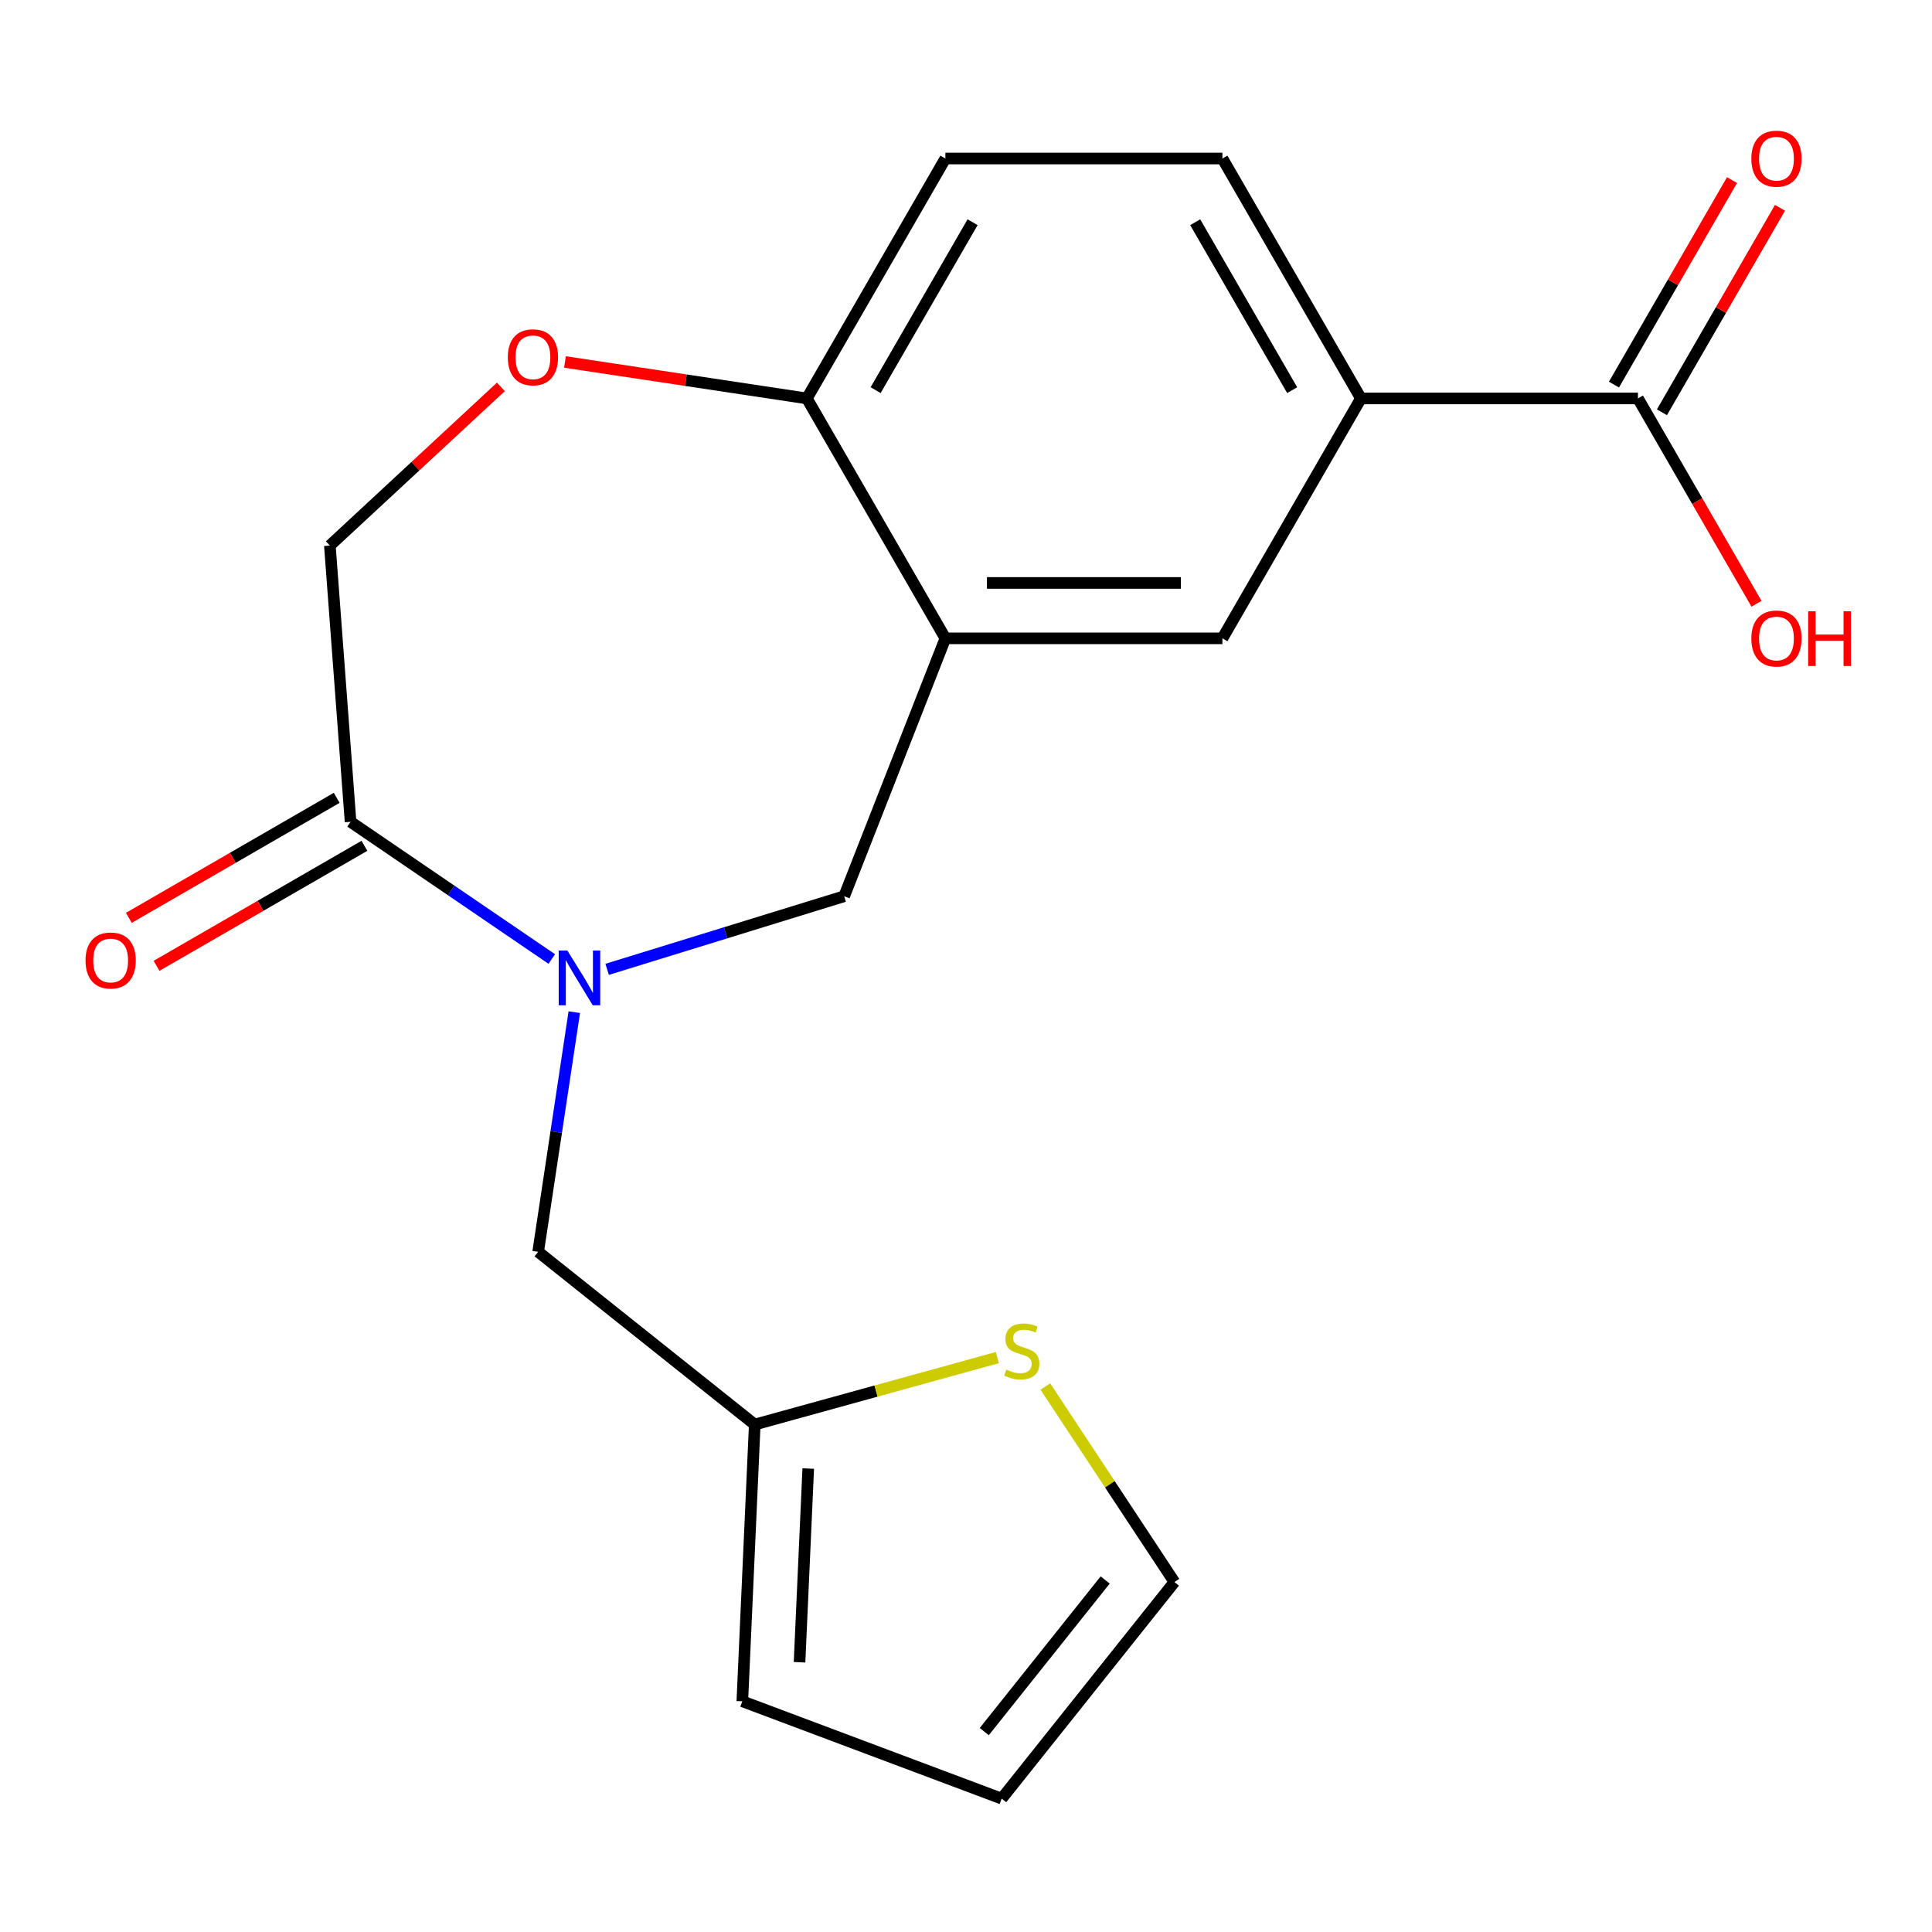 <?xml version='1.0' encoding='iso-8859-1'?>
<svg version='1.1' baseProfile='full'
              xmlns='http://www.w3.org/2000/svg'
                      xmlns:rdkit='http://www.rdkit.org/xml'
                      xmlns:xlink='http://www.w3.org/1999/xlink'
                  xml:space='preserve'
width='1000px' height='1000px' viewBox='0 0 1000 1000'>
<!-- END OF HEADER -->
<rect style='opacity:1.0;fill:#FFFFFF;stroke:none' width='1000' height='1000' x='0' y='0'> </rect>
<path class='bond-1' d='M 285.599,496.383 L 233.524,460.879' style='fill:none;fill-rule:evenodd;stroke:#0000FF;stroke-width:6px;stroke-linecap:butt;stroke-linejoin:miter;stroke-opacity:1' />
<path class='bond-1' d='M 233.524,460.879 L 181.45,425.375' style='fill:none;fill-rule:evenodd;stroke:#000000;stroke-width:6px;stroke-linecap:butt;stroke-linejoin:miter;stroke-opacity:1' />
<path class='bond-2' d='M 314.248,501.731 L 375.595,482.808' style='fill:none;fill-rule:evenodd;stroke:#0000FF;stroke-width:6px;stroke-linecap:butt;stroke-linejoin:miter;stroke-opacity:1' />
<path class='bond-2' d='M 375.595,482.808 L 436.942,463.884' style='fill:none;fill-rule:evenodd;stroke:#000000;stroke-width:6px;stroke-linecap:butt;stroke-linejoin:miter;stroke-opacity:1' />
<path class='bond-8' d='M 297.249,523.894 L 287.901,585.915' style='fill:none;fill-rule:evenodd;stroke:#0000FF;stroke-width:6px;stroke-linecap:butt;stroke-linejoin:miter;stroke-opacity:1' />
<path class='bond-8' d='M 287.901,585.915 L 278.552,647.937' style='fill:none;fill-rule:evenodd;stroke:#000000;stroke-width:6px;stroke-linecap:butt;stroke-linejoin:miter;stroke-opacity:1' />
<path class='bond-0' d='M 489.328,330.407 L 436.942,463.884' style='fill:none;fill-rule:evenodd;stroke:#000000;stroke-width:6px;stroke-linecap:butt;stroke-linejoin:miter;stroke-opacity:1' />
<path class='bond-6' d='M 489.328,330.407 L 632.717,330.407' style='fill:none;fill-rule:evenodd;stroke:#000000;stroke-width:6px;stroke-linecap:butt;stroke-linejoin:miter;stroke-opacity:1' />
<path class='bond-6' d='M 510.836,301.729 L 611.209,301.729' style='fill:none;fill-rule:evenodd;stroke:#000000;stroke-width:6px;stroke-linecap:butt;stroke-linejoin:miter;stroke-opacity:1' />
<path class='bond-7' d='M 489.328,330.407 L 417.634,206.229' style='fill:none;fill-rule:evenodd;stroke:#000000;stroke-width:6px;stroke-linecap:butt;stroke-linejoin:miter;stroke-opacity:1' />
<path class='bond-11' d='M 181.45,425.375 L 170.734,282.387' style='fill:none;fill-rule:evenodd;stroke:#000000;stroke-width:6px;stroke-linecap:butt;stroke-linejoin:miter;stroke-opacity:1' />
<path class='bond-12' d='M 174.28,412.957 L 120.483,444.017' style='fill:none;fill-rule:evenodd;stroke:#000000;stroke-width:6px;stroke-linecap:butt;stroke-linejoin:miter;stroke-opacity:1' />
<path class='bond-12' d='M 120.483,444.017 L 66.686,475.077' style='fill:none;fill-rule:evenodd;stroke:#FF0000;stroke-width:6px;stroke-linecap:butt;stroke-linejoin:miter;stroke-opacity:1' />
<path class='bond-12' d='M 188.619,437.793 L 134.822,468.853' style='fill:none;fill-rule:evenodd;stroke:#000000;stroke-width:6px;stroke-linecap:butt;stroke-linejoin:miter;stroke-opacity:1' />
<path class='bond-12' d='M 134.822,468.853 L 81.025,499.912' style='fill:none;fill-rule:evenodd;stroke:#FF0000;stroke-width:6px;stroke-linecap:butt;stroke-linejoin:miter;stroke-opacity:1' />
<path class='bond-3' d='M 259.261,200.246 L 214.998,241.317' style='fill:none;fill-rule:evenodd;stroke:#FF0000;stroke-width:6px;stroke-linecap:butt;stroke-linejoin:miter;stroke-opacity:1' />
<path class='bond-3' d='M 214.998,241.317 L 170.734,282.387' style='fill:none;fill-rule:evenodd;stroke:#000000;stroke-width:6px;stroke-linecap:butt;stroke-linejoin:miter;stroke-opacity:1' />
<path class='bond-20' d='M 292.431,187.357 L 355.032,196.793' style='fill:none;fill-rule:evenodd;stroke:#FF0000;stroke-width:6px;stroke-linecap:butt;stroke-linejoin:miter;stroke-opacity:1' />
<path class='bond-20' d='M 355.032,196.793 L 417.634,206.229' style='fill:none;fill-rule:evenodd;stroke:#000000;stroke-width:6px;stroke-linecap:butt;stroke-linejoin:miter;stroke-opacity:1' />
<path class='bond-4' d='M 847.801,206.229 L 704.412,206.229' style='fill:none;fill-rule:evenodd;stroke:#000000;stroke-width:6px;stroke-linecap:butt;stroke-linejoin:miter;stroke-opacity:1' />
<path class='bond-15' d='M 860.219,213.398 L 890.77,160.481' style='fill:none;fill-rule:evenodd;stroke:#000000;stroke-width:6px;stroke-linecap:butt;stroke-linejoin:miter;stroke-opacity:1' />
<path class='bond-15' d='M 890.77,160.481 L 921.322,107.564' style='fill:none;fill-rule:evenodd;stroke:#FF0000;stroke-width:6px;stroke-linecap:butt;stroke-linejoin:miter;stroke-opacity:1' />
<path class='bond-15' d='M 835.383,199.059 L 865.935,146.142' style='fill:none;fill-rule:evenodd;stroke:#000000;stroke-width:6px;stroke-linecap:butt;stroke-linejoin:miter;stroke-opacity:1' />
<path class='bond-15' d='M 865.935,146.142 L 896.486,93.225' style='fill:none;fill-rule:evenodd;stroke:#FF0000;stroke-width:6px;stroke-linecap:butt;stroke-linejoin:miter;stroke-opacity:1' />
<path class='bond-19' d='M 847.801,206.229 L 878.48,259.366' style='fill:none;fill-rule:evenodd;stroke:#000000;stroke-width:6px;stroke-linecap:butt;stroke-linejoin:miter;stroke-opacity:1' />
<path class='bond-19' d='M 878.48,259.366 L 909.158,312.503' style='fill:none;fill-rule:evenodd;stroke:#FF0000;stroke-width:6px;stroke-linecap:butt;stroke-linejoin:miter;stroke-opacity:1' />
<path class='bond-5' d='M 704.412,206.229 L 632.717,330.407' style='fill:none;fill-rule:evenodd;stroke:#000000;stroke-width:6px;stroke-linecap:butt;stroke-linejoin:miter;stroke-opacity:1' />
<path class='bond-22' d='M 704.412,206.229 L 632.717,82.05' style='fill:none;fill-rule:evenodd;stroke:#000000;stroke-width:6px;stroke-linecap:butt;stroke-linejoin:miter;stroke-opacity:1' />
<path class='bond-22' d='M 668.822,201.941 L 618.636,115.016' style='fill:none;fill-rule:evenodd;stroke:#000000;stroke-width:6px;stroke-linecap:butt;stroke-linejoin:miter;stroke-opacity:1' />
<path class='bond-18' d='M 417.634,206.229 L 489.328,82.05' style='fill:none;fill-rule:evenodd;stroke:#000000;stroke-width:6px;stroke-linecap:butt;stroke-linejoin:miter;stroke-opacity:1' />
<path class='bond-18' d='M 453.223,201.941 L 503.41,115.016' style='fill:none;fill-rule:evenodd;stroke:#000000;stroke-width:6px;stroke-linecap:butt;stroke-linejoin:miter;stroke-opacity:1' />
<path class='bond-9' d='M 278.552,647.937 L 390.659,737.338' style='fill:none;fill-rule:evenodd;stroke:#000000;stroke-width:6px;stroke-linecap:butt;stroke-linejoin:miter;stroke-opacity:1' />
<path class='bond-10' d='M 390.659,737.338 L 453.437,720.013' style='fill:none;fill-rule:evenodd;stroke:#000000;stroke-width:6px;stroke-linecap:butt;stroke-linejoin:miter;stroke-opacity:1' />
<path class='bond-10' d='M 453.437,720.013 L 516.216,702.687' style='fill:none;fill-rule:evenodd;stroke:#CCCC00;stroke-width:6px;stroke-linecap:butt;stroke-linejoin:miter;stroke-opacity:1' />
<path class='bond-14' d='M 390.659,737.338 L 384.225,880.583' style='fill:none;fill-rule:evenodd;stroke:#000000;stroke-width:6px;stroke-linecap:butt;stroke-linejoin:miter;stroke-opacity:1' />
<path class='bond-14' d='M 418.343,760.112 L 413.839,860.383' style='fill:none;fill-rule:evenodd;stroke:#000000;stroke-width:6px;stroke-linecap:butt;stroke-linejoin:miter;stroke-opacity:1' />
<path class='bond-13' d='M 541.069,717.656 L 574.471,768.258' style='fill:none;fill-rule:evenodd;stroke:#CCCC00;stroke-width:6px;stroke-linecap:butt;stroke-linejoin:miter;stroke-opacity:1' />
<path class='bond-13' d='M 574.471,768.258 L 607.873,818.86' style='fill:none;fill-rule:evenodd;stroke:#000000;stroke-width:6px;stroke-linecap:butt;stroke-linejoin:miter;stroke-opacity:1' />
<path class='bond-21' d='M 607.873,818.86 L 518.471,930.966' style='fill:none;fill-rule:evenodd;stroke:#000000;stroke-width:6px;stroke-linecap:butt;stroke-linejoin:miter;stroke-opacity:1' />
<path class='bond-21' d='M 572.041,817.796 L 509.46,896.27' style='fill:none;fill-rule:evenodd;stroke:#000000;stroke-width:6px;stroke-linecap:butt;stroke-linejoin:miter;stroke-opacity:1' />
<path class='bond-17' d='M 384.225,880.583 L 518.471,930.966' style='fill:none;fill-rule:evenodd;stroke:#000000;stroke-width:6px;stroke-linecap:butt;stroke-linejoin:miter;stroke-opacity:1' />
<path class='bond-16' d='M 632.717,82.05 L 489.328,82.05' style='fill:none;fill-rule:evenodd;stroke:#000000;stroke-width:6px;stroke-linecap:butt;stroke-linejoin:miter;stroke-opacity:1' />
<path  class='atom-0' d='M 293.663 491.989
L 302.943 506.989
Q 303.863 508.469, 305.343 511.149
Q 306.823 513.829, 306.903 513.989
L 306.903 491.989
L 310.663 491.989
L 310.663 520.309
L 306.783 520.309
L 296.823 503.909
Q 295.663 501.989, 294.423 499.789
Q 293.223 497.589, 292.863 496.909
L 292.863 520.309
L 289.183 520.309
L 289.183 491.989
L 293.663 491.989
' fill='#0000FF'/>
<path  class='atom-4' d='M 262.846 184.938
Q 262.846 178.138, 266.206 174.338
Q 269.566 170.538, 275.846 170.538
Q 282.126 170.538, 285.486 174.338
Q 288.846 178.138, 288.846 184.938
Q 288.846 191.818, 285.446 195.738
Q 282.046 199.618, 275.846 199.618
Q 269.606 199.618, 266.206 195.738
Q 262.846 191.858, 262.846 184.938
M 275.846 196.418
Q 280.166 196.418, 282.486 193.538
Q 284.846 190.618, 284.846 184.938
Q 284.846 179.378, 282.486 176.578
Q 280.166 173.738, 275.846 173.738
Q 271.526 173.738, 269.166 176.538
Q 266.846 179.338, 266.846 184.938
Q 266.846 190.658, 269.166 193.538
Q 271.526 196.418, 275.846 196.418
' fill='#FF0000'/>
<path  class='atom-11' d='M 520.88 708.912
Q 521.2 709.032, 522.52 709.592
Q 523.84 710.152, 525.28 710.512
Q 526.76 710.832, 528.2 710.832
Q 530.88 710.832, 532.44 709.552
Q 534 708.232, 534 705.952
Q 534 704.392, 533.2 703.432
Q 532.44 702.472, 531.24 701.952
Q 530.04 701.432, 528.04 700.832
Q 525.52 700.072, 524 699.352
Q 522.52 698.632, 521.44 697.112
Q 520.4 695.592, 520.4 693.032
Q 520.4 689.472, 522.8 687.272
Q 525.24 685.072, 530.04 685.072
Q 533.32 685.072, 537.04 686.632
L 536.12 689.712
Q 532.72 688.312, 530.16 688.312
Q 527.4 688.312, 525.88 689.472
Q 524.36 690.592, 524.4 692.552
Q 524.4 694.072, 525.16 694.992
Q 525.96 695.912, 527.08 696.432
Q 528.24 696.952, 530.16 697.552
Q 532.72 698.352, 534.24 699.152
Q 535.76 699.952, 536.84 701.592
Q 537.96 703.192, 537.96 705.952
Q 537.96 709.872, 535.32 711.992
Q 532.72 714.072, 528.36 714.072
Q 525.84 714.072, 523.92 713.512
Q 522.04 712.992, 519.8 712.072
L 520.88 708.912
' fill='#CCCC00'/>
<path  class='atom-13' d='M 44.271 497.15
Q 44.271 490.35, 47.631 486.55
Q 50.991 482.75, 57.271 482.75
Q 63.551 482.75, 66.911 486.55
Q 70.271 490.35, 70.271 497.15
Q 70.271 504.03, 66.871 507.95
Q 63.471 511.83, 57.271 511.83
Q 51.031 511.83, 47.631 507.95
Q 44.271 504.07, 44.271 497.15
M 57.271 508.63
Q 61.591 508.63, 63.911 505.75
Q 66.271 502.83, 66.271 497.15
Q 66.271 491.59, 63.911 488.79
Q 61.591 485.95, 57.271 485.95
Q 52.951 485.95, 50.591 488.75
Q 48.271 491.55, 48.271 497.15
Q 48.271 502.87, 50.591 505.75
Q 52.951 508.63, 57.271 508.63
' fill='#FF0000'/>
<path  class='atom-16' d='M 906.495 82.13
Q 906.495 75.33, 909.855 71.53
Q 913.215 67.73, 919.495 67.73
Q 925.775 67.73, 929.135 71.53
Q 932.495 75.33, 932.495 82.13
Q 932.495 89.01, 929.095 92.93
Q 925.695 96.81, 919.495 96.81
Q 913.255 96.81, 909.855 92.93
Q 906.495 89.05, 906.495 82.13
M 919.495 93.61
Q 923.815 93.61, 926.135 90.73
Q 928.495 87.81, 928.495 82.13
Q 928.495 76.57, 926.135 73.77
Q 923.815 70.93, 919.495 70.93
Q 915.175 70.93, 912.815 73.73
Q 910.495 76.53, 910.495 82.13
Q 910.495 87.85, 912.815 90.73
Q 915.175 93.61, 919.495 93.61
' fill='#FF0000'/>
<path  class='atom-20' d='M 906.495 330.487
Q 906.495 323.687, 909.855 319.887
Q 913.215 316.087, 919.495 316.087
Q 925.775 316.087, 929.135 319.887
Q 932.495 323.687, 932.495 330.487
Q 932.495 337.367, 929.095 341.287
Q 925.695 345.167, 919.495 345.167
Q 913.255 345.167, 909.855 341.287
Q 906.495 337.407, 906.495 330.487
M 919.495 341.967
Q 923.815 341.967, 926.135 339.087
Q 928.495 336.167, 928.495 330.487
Q 928.495 324.927, 926.135 322.127
Q 923.815 319.287, 919.495 319.287
Q 915.175 319.287, 912.815 322.087
Q 910.495 324.887, 910.495 330.487
Q 910.495 336.207, 912.815 339.087
Q 915.175 341.967, 919.495 341.967
' fill='#FF0000'/>
<path  class='atom-20' d='M 935.895 316.407
L 939.735 316.407
L 939.735 328.447
L 954.215 328.447
L 954.215 316.407
L 958.055 316.407
L 958.055 344.727
L 954.215 344.727
L 954.215 331.647
L 939.735 331.647
L 939.735 344.727
L 935.895 344.727
L 935.895 316.407
' fill='#FF0000'/>
</svg>
